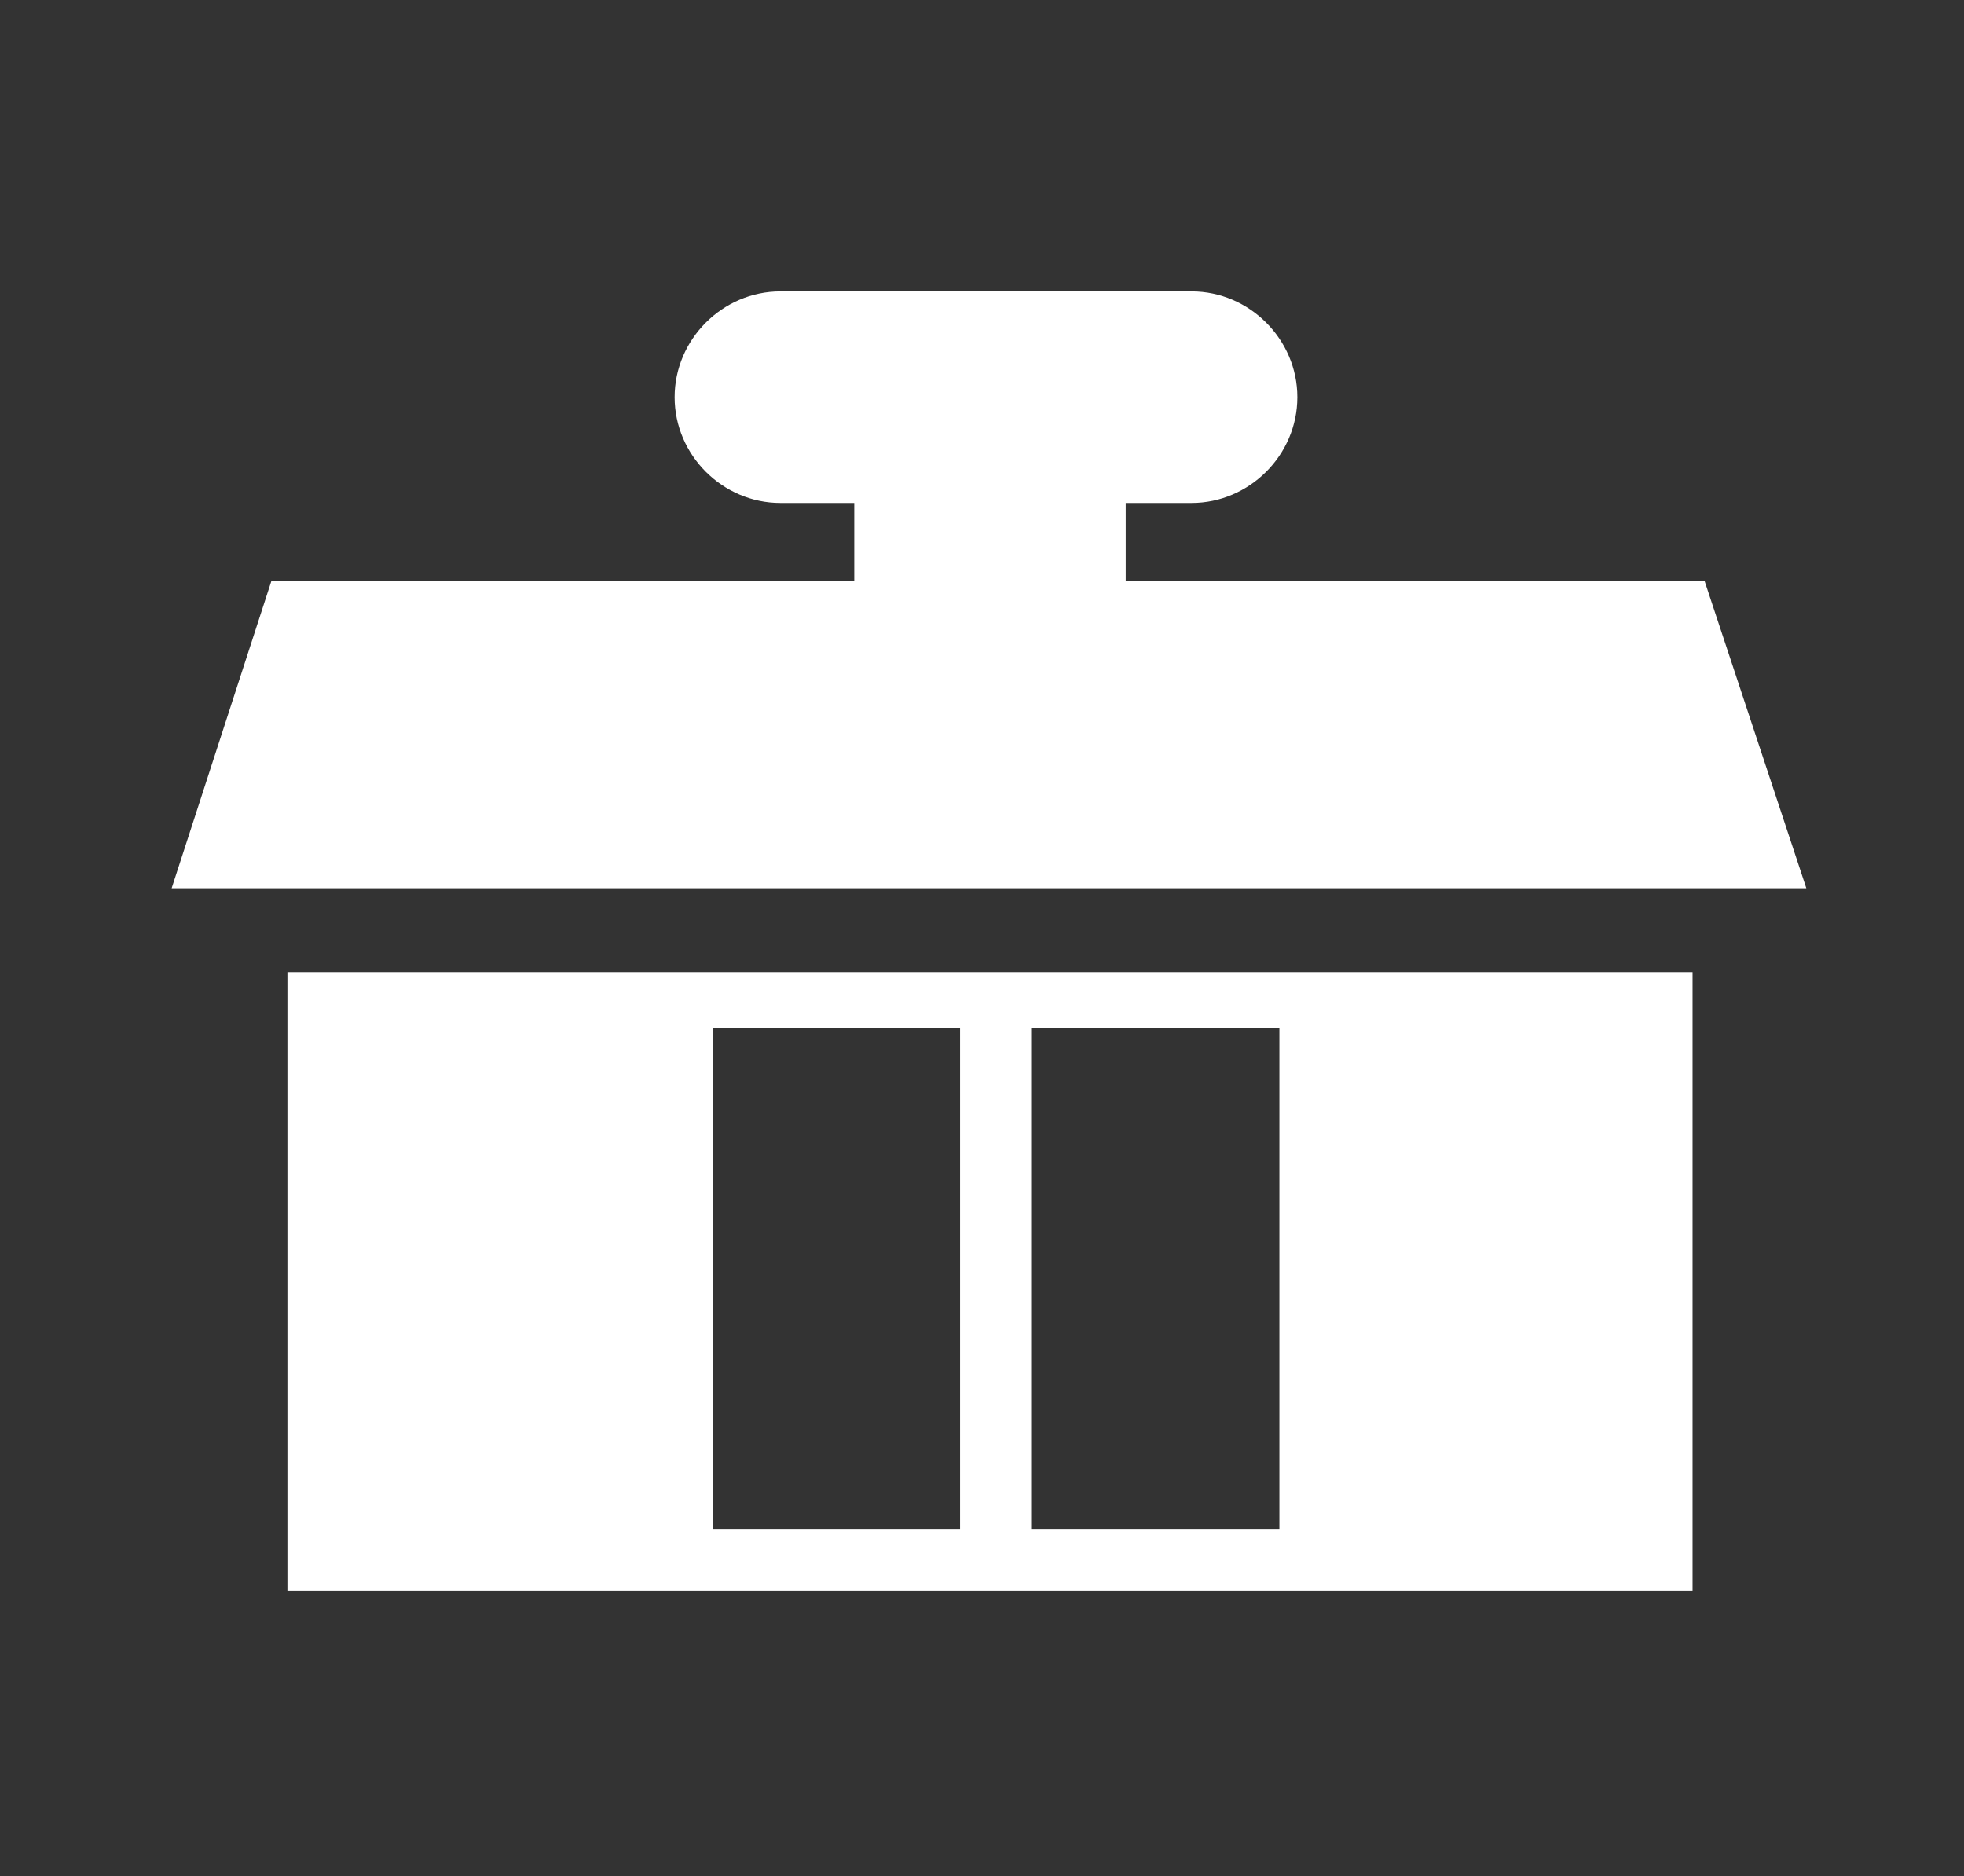 <?xml version="1.0" encoding="utf-8"?>
<!-- Generator: Adobe Illustrator 23.0.2, SVG Export Plug-In . SVG Version: 6.00 Build 0)  -->
<svg version="1.1" id="Layer_1" xmlns="http://www.w3.org/2000/svg" xmlns:xlink="http://www.w3.org/1999/xlink" x="0px" y="0px"
	 viewBox="0 0 98.4 94" style="enable-background:new 0 0 98.4 94;" xml:space="preserve">
<rect x="0" y="0" width="98.4" height="94" fill="#333333" stroke="none"/>
<style type="text/css">
	.st0{fill:#FFFFFF;}
</style>
<g>
	<path class="st0" d="M85.4,29.1h-29v-3.9h3.3c2.9,0,5.3-2.4,5.3-5.3c0-2.9-2.4-5.3-5.3-5.3H39.1c-2.9,0-5.3,2.4-5.3,5.3
		c0,2.9,2.4,5.3,5.3,5.3h3.7v3.9H13.6l-5,15.4h81.9L85.4,29.1z"/>
	<path class="st0" d="M14.4,79.7h70.4V48.7H14.4V79.7z M51.7,51.5h12.4v25.1H51.7V51.5z M35.7,51.5h12.4v25.1H35.7V51.5z"/>
</g>
</svg>
